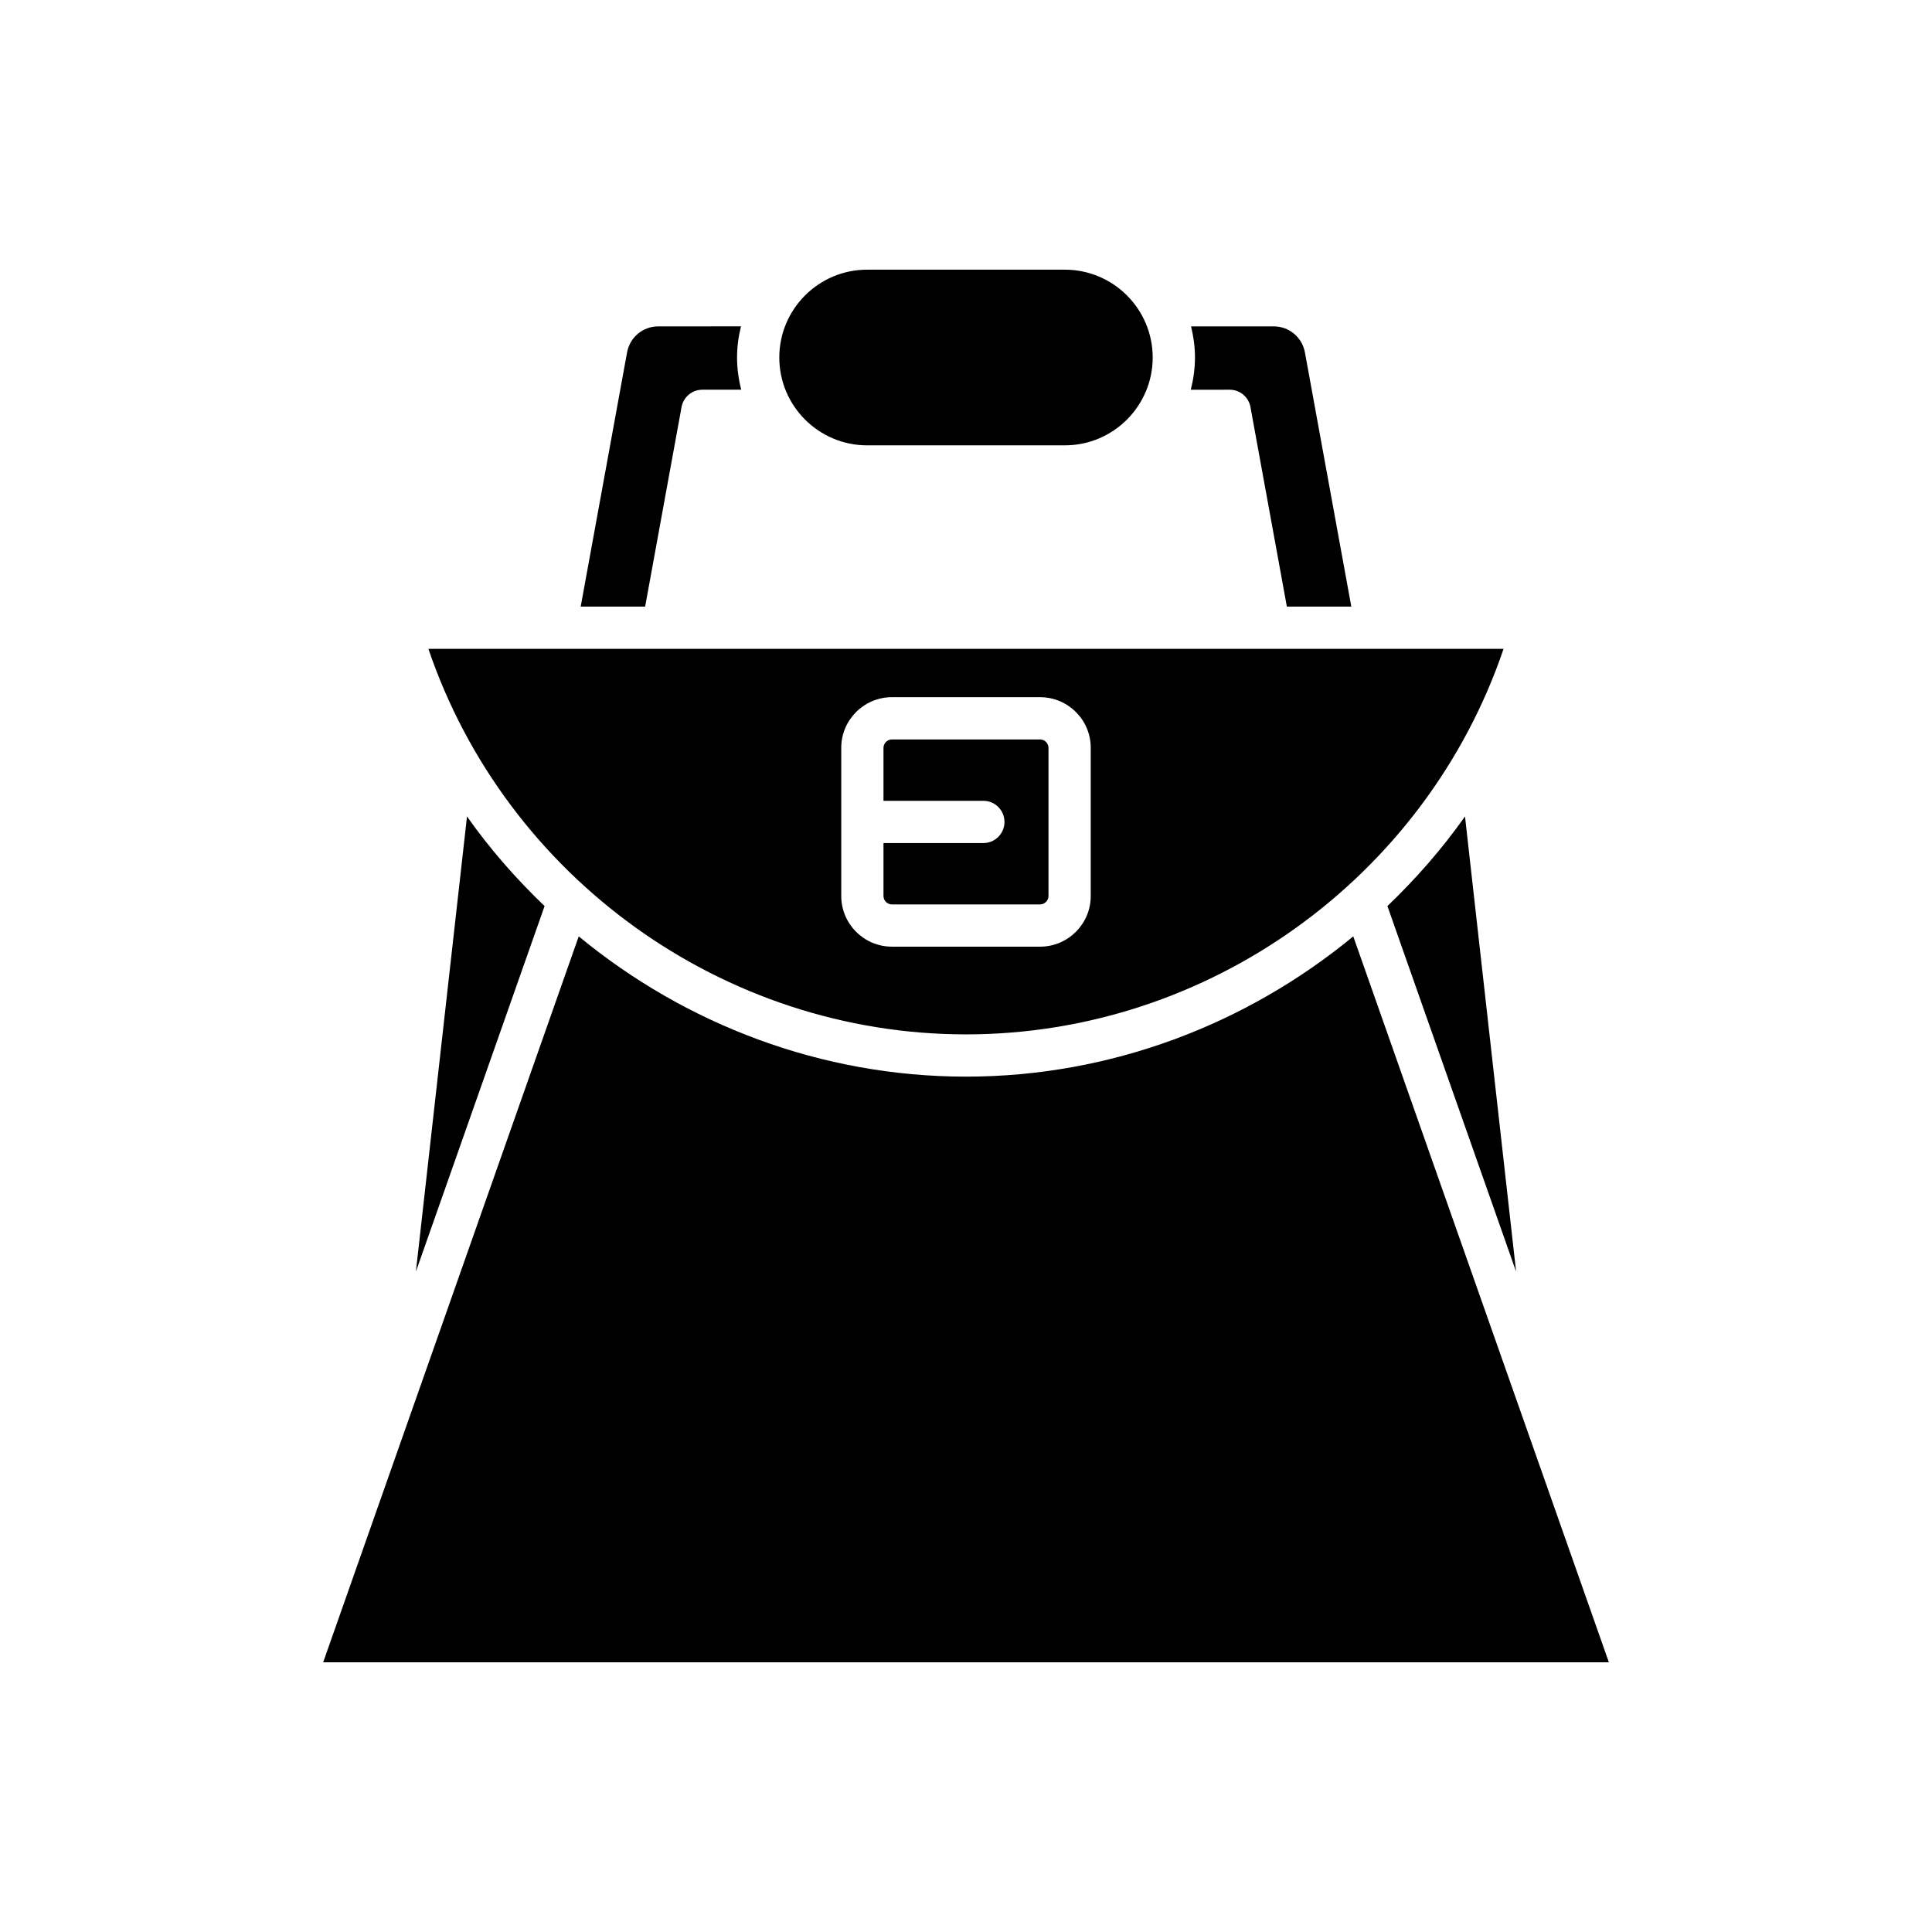 <?xml version="1.0" encoding="UTF-8"?>
<!-- Uploaded to: ICON Repo, www.svgrepo.com, Generator: ICON Repo Mixer Tools -->
<svg fill="#000000" width="800px" height="800px" version="1.1" viewBox="144 144 512 512" xmlns="http://www.w3.org/2000/svg">
 <g>
  <path d="m502.63 392.15c-28.305 23.324-64.301 37.168-102.63 37.168s-74.328-13.844-102.63-37.168l-67.73 192.38h340.73z"/>
  <path d="m532.24 360.36c-6.07 8.617-13.004 16.523-20.562 23.754l34.105 96.875z"/>
  <path d="m469.88 247.28c2.707 0 5.023 1.934 5.504 4.594l9.648 52.879h17.078l-12.297-67.375c-0.734-3.992-4.203-6.887-8.262-6.887h-21.914c0.656 2.652 1.043 5.406 1.043 8.254 0 2.953-0.414 5.801-1.113 8.539z"/>
  <path d="m426.2 262.02c12.836 0 23.277-10.441 23.277-23.277 0-12.836-10.441-23.277-23.277-23.277h-52.402c-12.836 0-23.277 10.441-23.277 23.277 0 12.836 10.441 23.277 23.277 23.277z"/>
  <path d="m318.45 230.49c-4.062 0-7.531 2.898-8.266 6.887l-12.293 67.375h17.078l9.648-52.879c0.48-2.656 2.801-4.594 5.504-4.594h10.316c-0.703-2.738-1.113-5.586-1.113-8.539 0-2.848 0.387-5.606 1.043-8.254z"/>
  <path d="m288.32 384.12c-7.559-7.231-14.488-15.137-20.559-23.75l-13.543 120.62z"/>
  <path d="m400 418.12c64.371 0 121.91-41.652 142.46-102.17h-284.93c20.551 60.52 78.094 102.17 142.46 102.17zm-33.059-75.945c0-7.394 6.019-13.414 13.422-13.414h39.273c7.402 0 13.422 6.019 13.422 13.414v39.277c0 7.402-6.019 13.422-13.422 13.422h-39.273c-7.402 0-13.422-6.019-13.422-13.422z"/>
  <path d="m380.36 383.68h39.273c1.207 0 2.227-1.016 2.227-2.223v-39.277c0-1.203-1.016-2.219-2.227-2.219h-39.273c-1.207 0-2.227 1.016-2.227 2.219v14.043h26.465c3.094 0 5.598 2.504 5.598 5.598s-2.504 5.598-5.598 5.598h-26.465v14.039c0 1.207 1.02 2.223 2.227 2.223z"/>
 </g>
</svg>